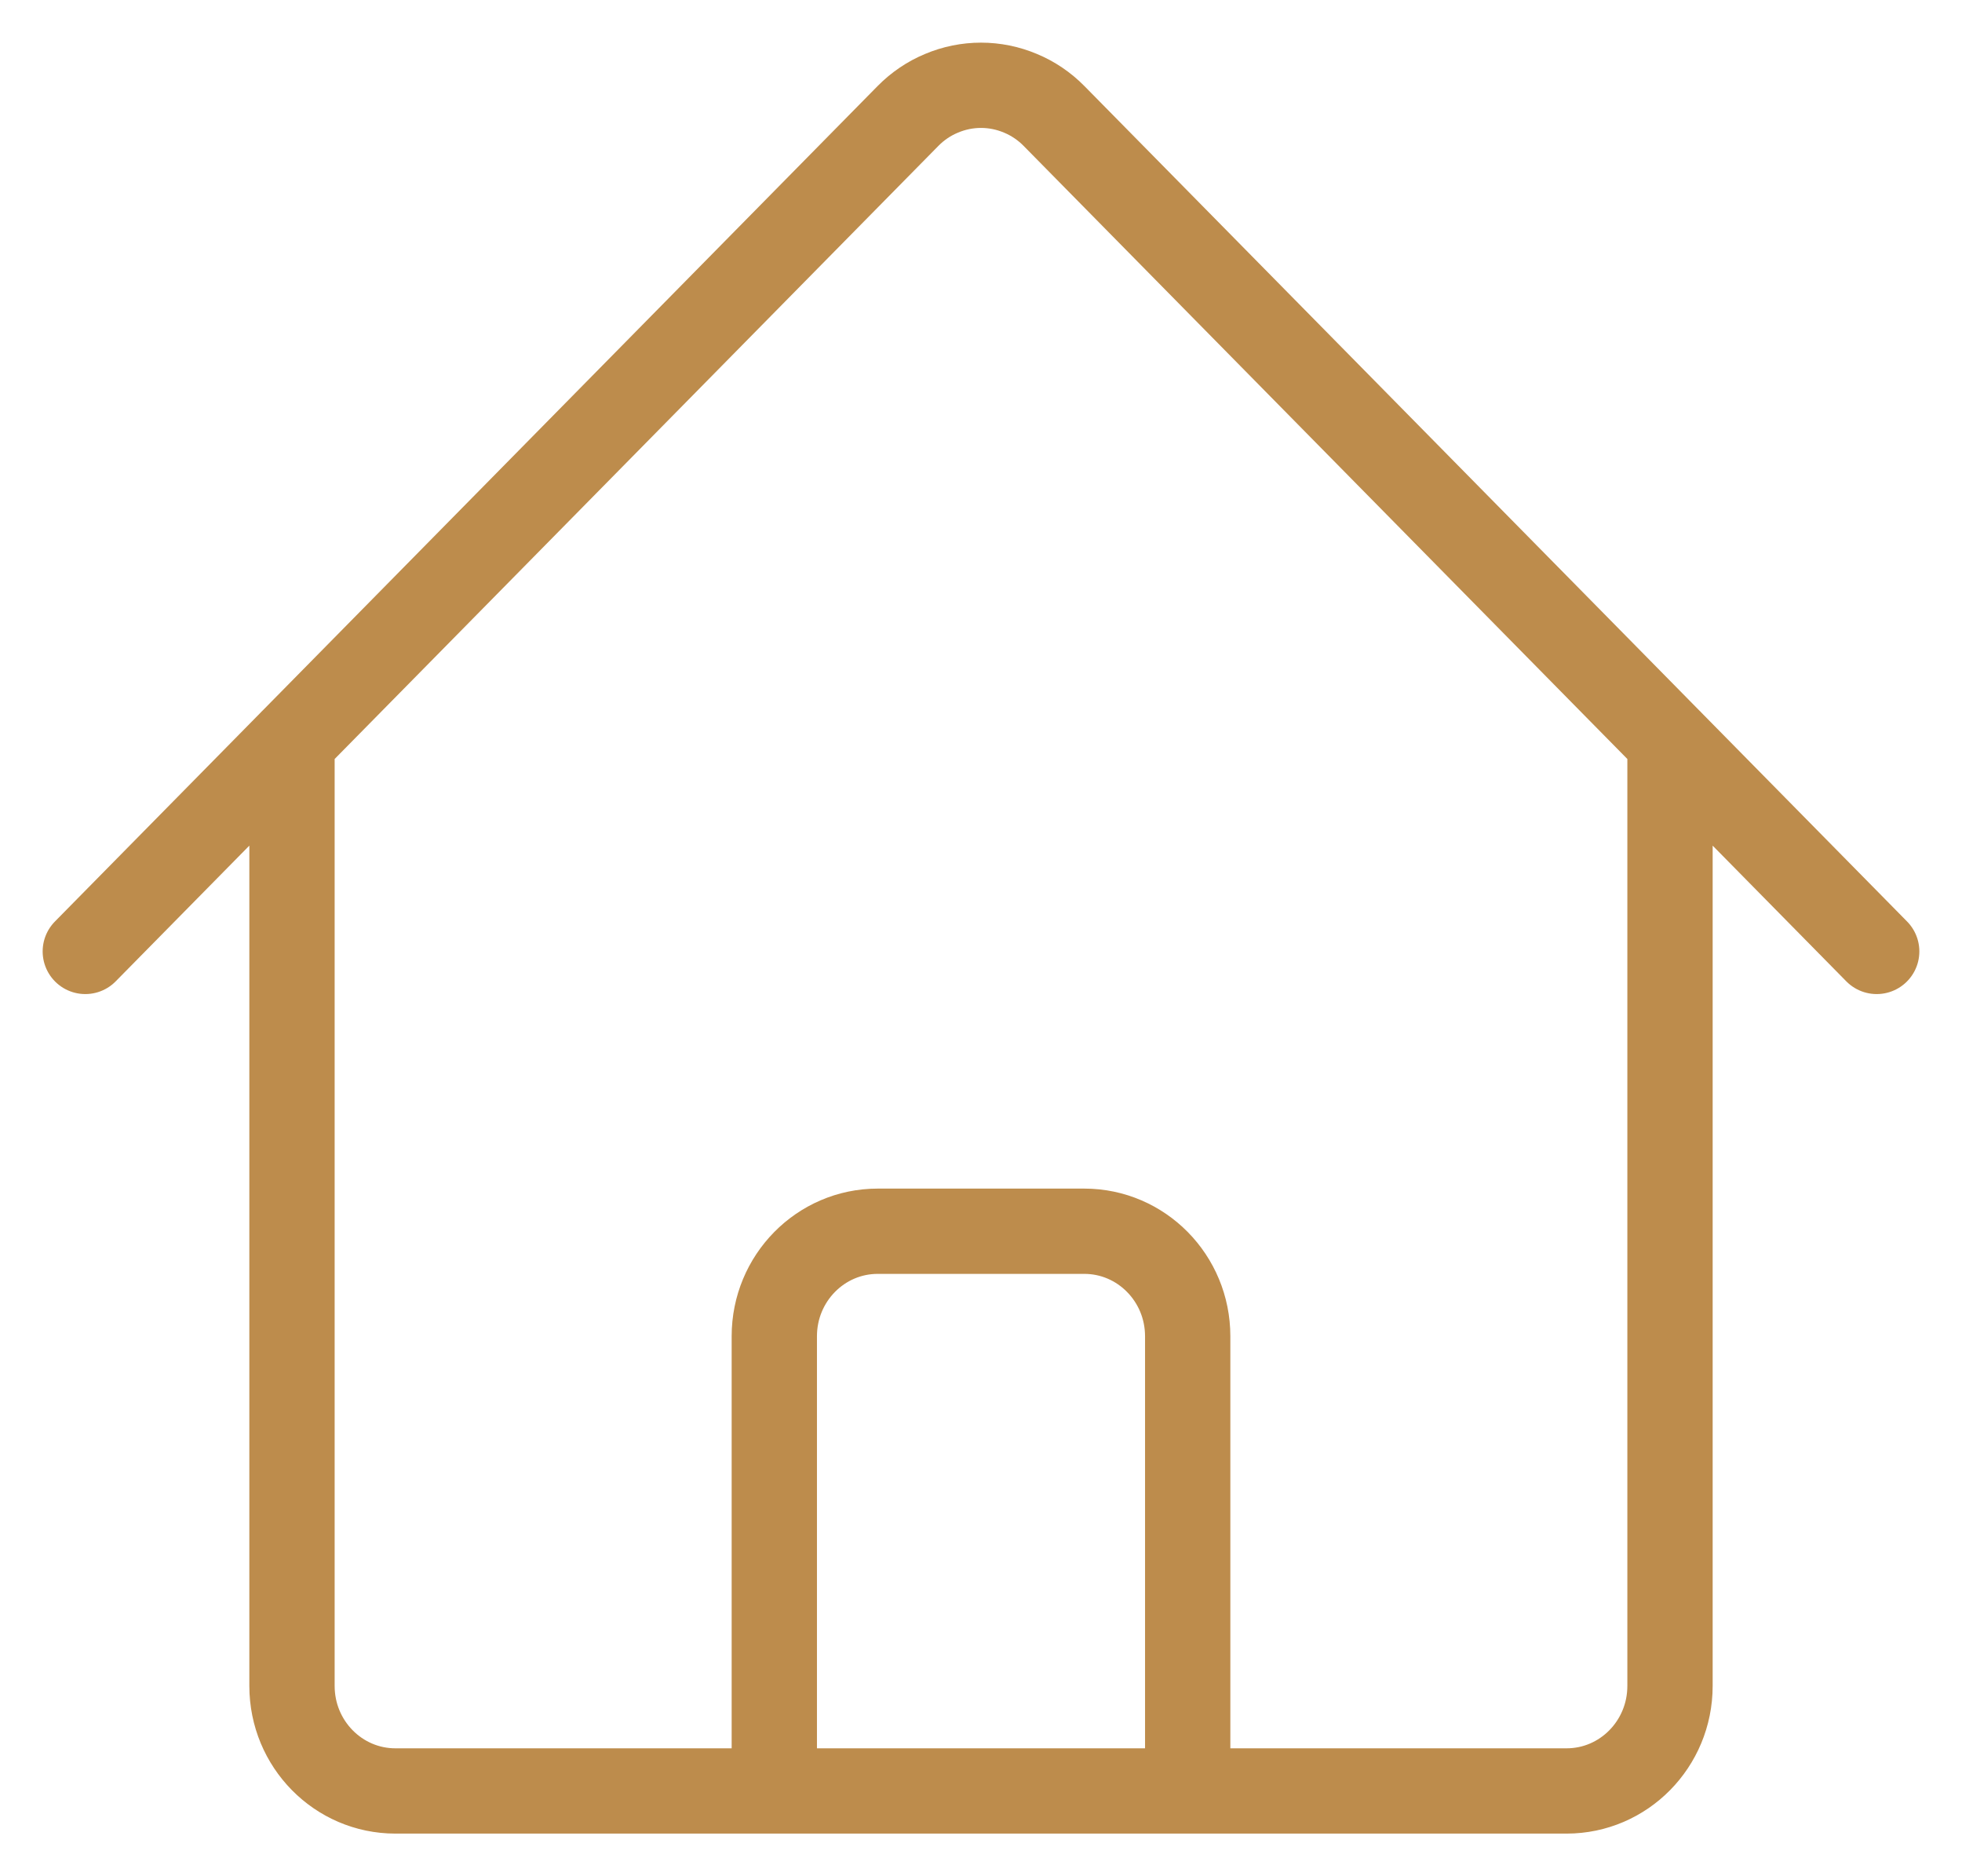 <svg width="23" height="22" viewBox="0 0 23 22" fill="none" xmlns="http://www.w3.org/2000/svg">
<path d="M1 11.156L10.644 1.36C10.756 1.246 10.89 1.155 11.037 1.094C11.184 1.032 11.341 1 11.5 1C11.659 1 11.816 1.032 11.963 1.094C12.11 1.155 12.244 1.246 12.356 1.36L22 11.156M3.423 8.694V19.769C3.423 20.449 3.966 21 4.635 21H9.077V15.668C9.077 14.988 9.62 14.437 10.289 14.437H12.711C13.38 14.437 13.923 14.988 13.923 15.668V21H18.365C19.034 21 19.577 20.449 19.577 19.769V8.694M7.462 21H16.346" stroke="#BD8C4C" stroke-linecap="round" stroke-linejoin="round"/>
</svg>
